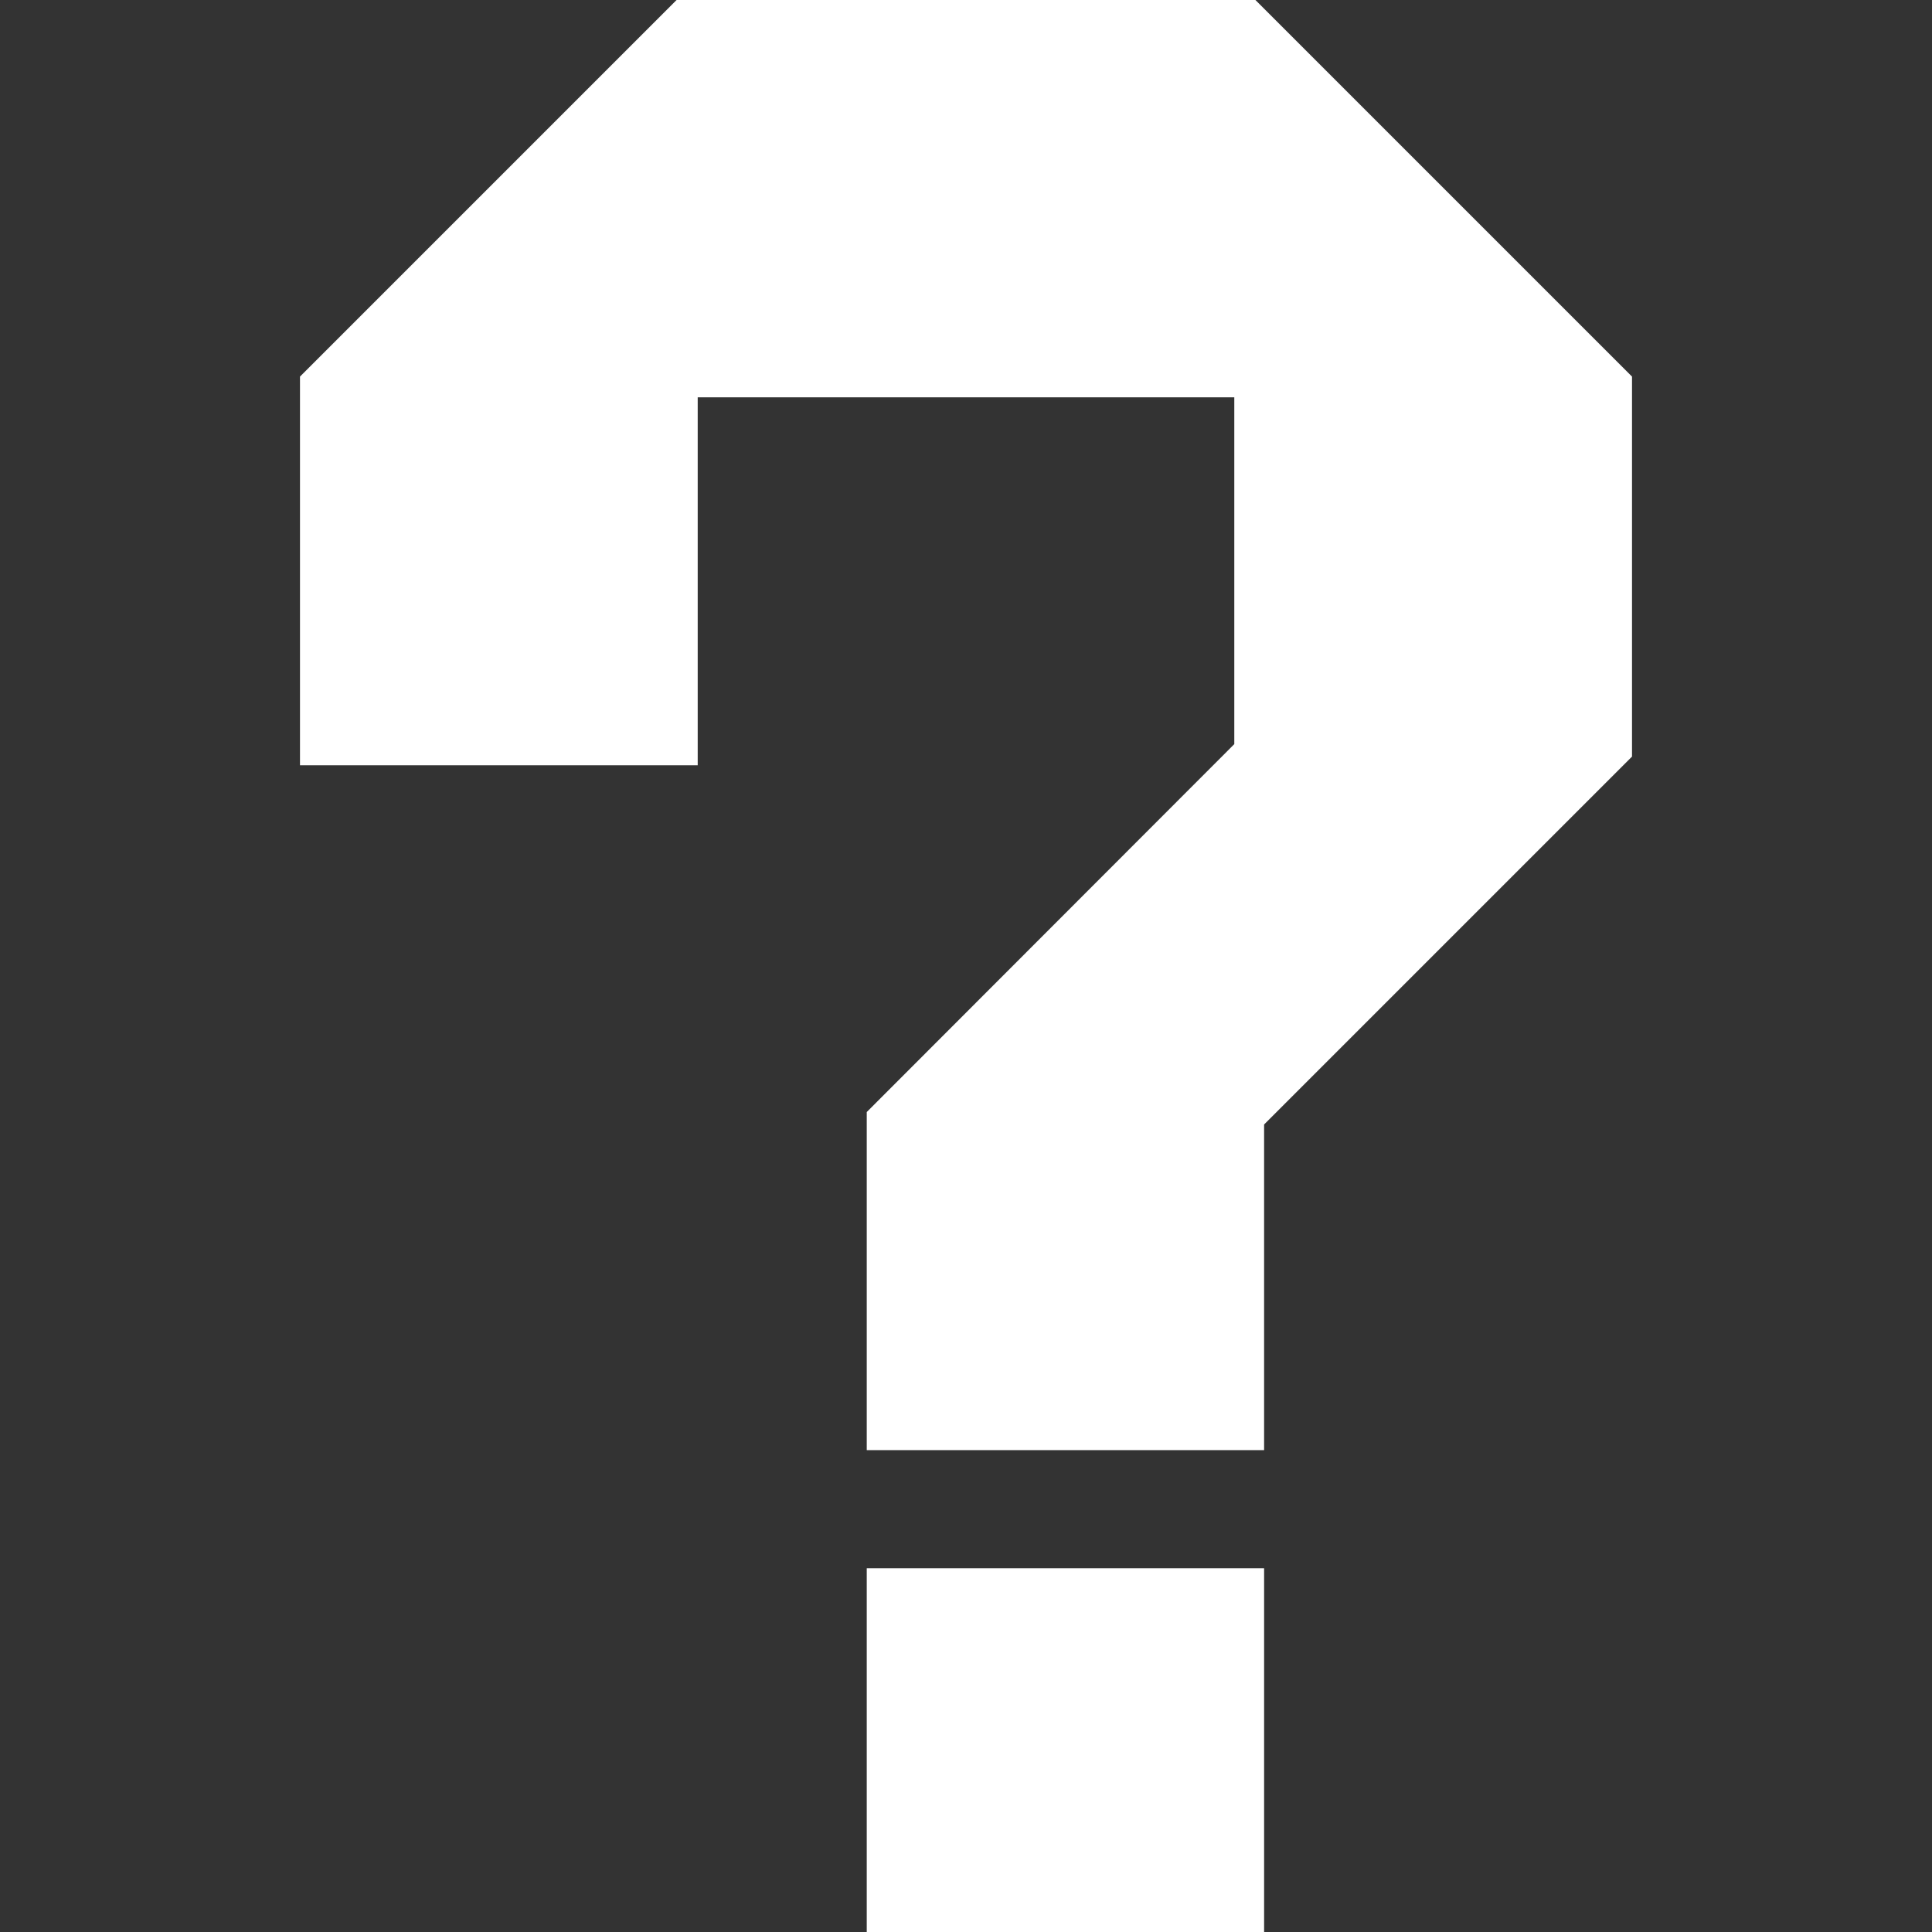 <?xml version="1.0" encoding="utf-8"?>
<!-- Generator: Adobe Illustrator 23.0.3, SVG Export Plug-In . SVG Version: 6.00 Build 0)  -->
<svg version="1.1" id="_x31_0" xmlns="http://www.w3.org/2000/svg" xmlns:xlink="http://www.w3.org/1999/xlink" x="0px" y="0px"
	 width="512px" height="512px" viewBox="0 0 512 512" style="enable-background:new 0 0 512 512;" xml:space="preserve">
<rect x="0" y="0" width="512" height="512" fill="#333333" stroke="none"/>
<style type="text/css">
	.st0{fill:#FFFFFF;}
</style>
<g>
	<polygon class="st0" points="332.7,0 179.3,0 79.5,99.8 79.5,202 79.5,202.6 79.5,202.6 79.5,202.8 184.9,202.8 184.9,105.5 
		184.9,105.3 326.8,105.3 327.1,105.3 327.1,197.2 229.7,294.7 229.7,384.3 335,384.3 335,298 432.5,200.5 432.5,99.8 	"/>
	<polygon class="st0" points="335,415.8 335,415.6 229.7,415.6 229.7,512 335,512 335,416.1 335,415.8 	"/>
</g>
</svg>

